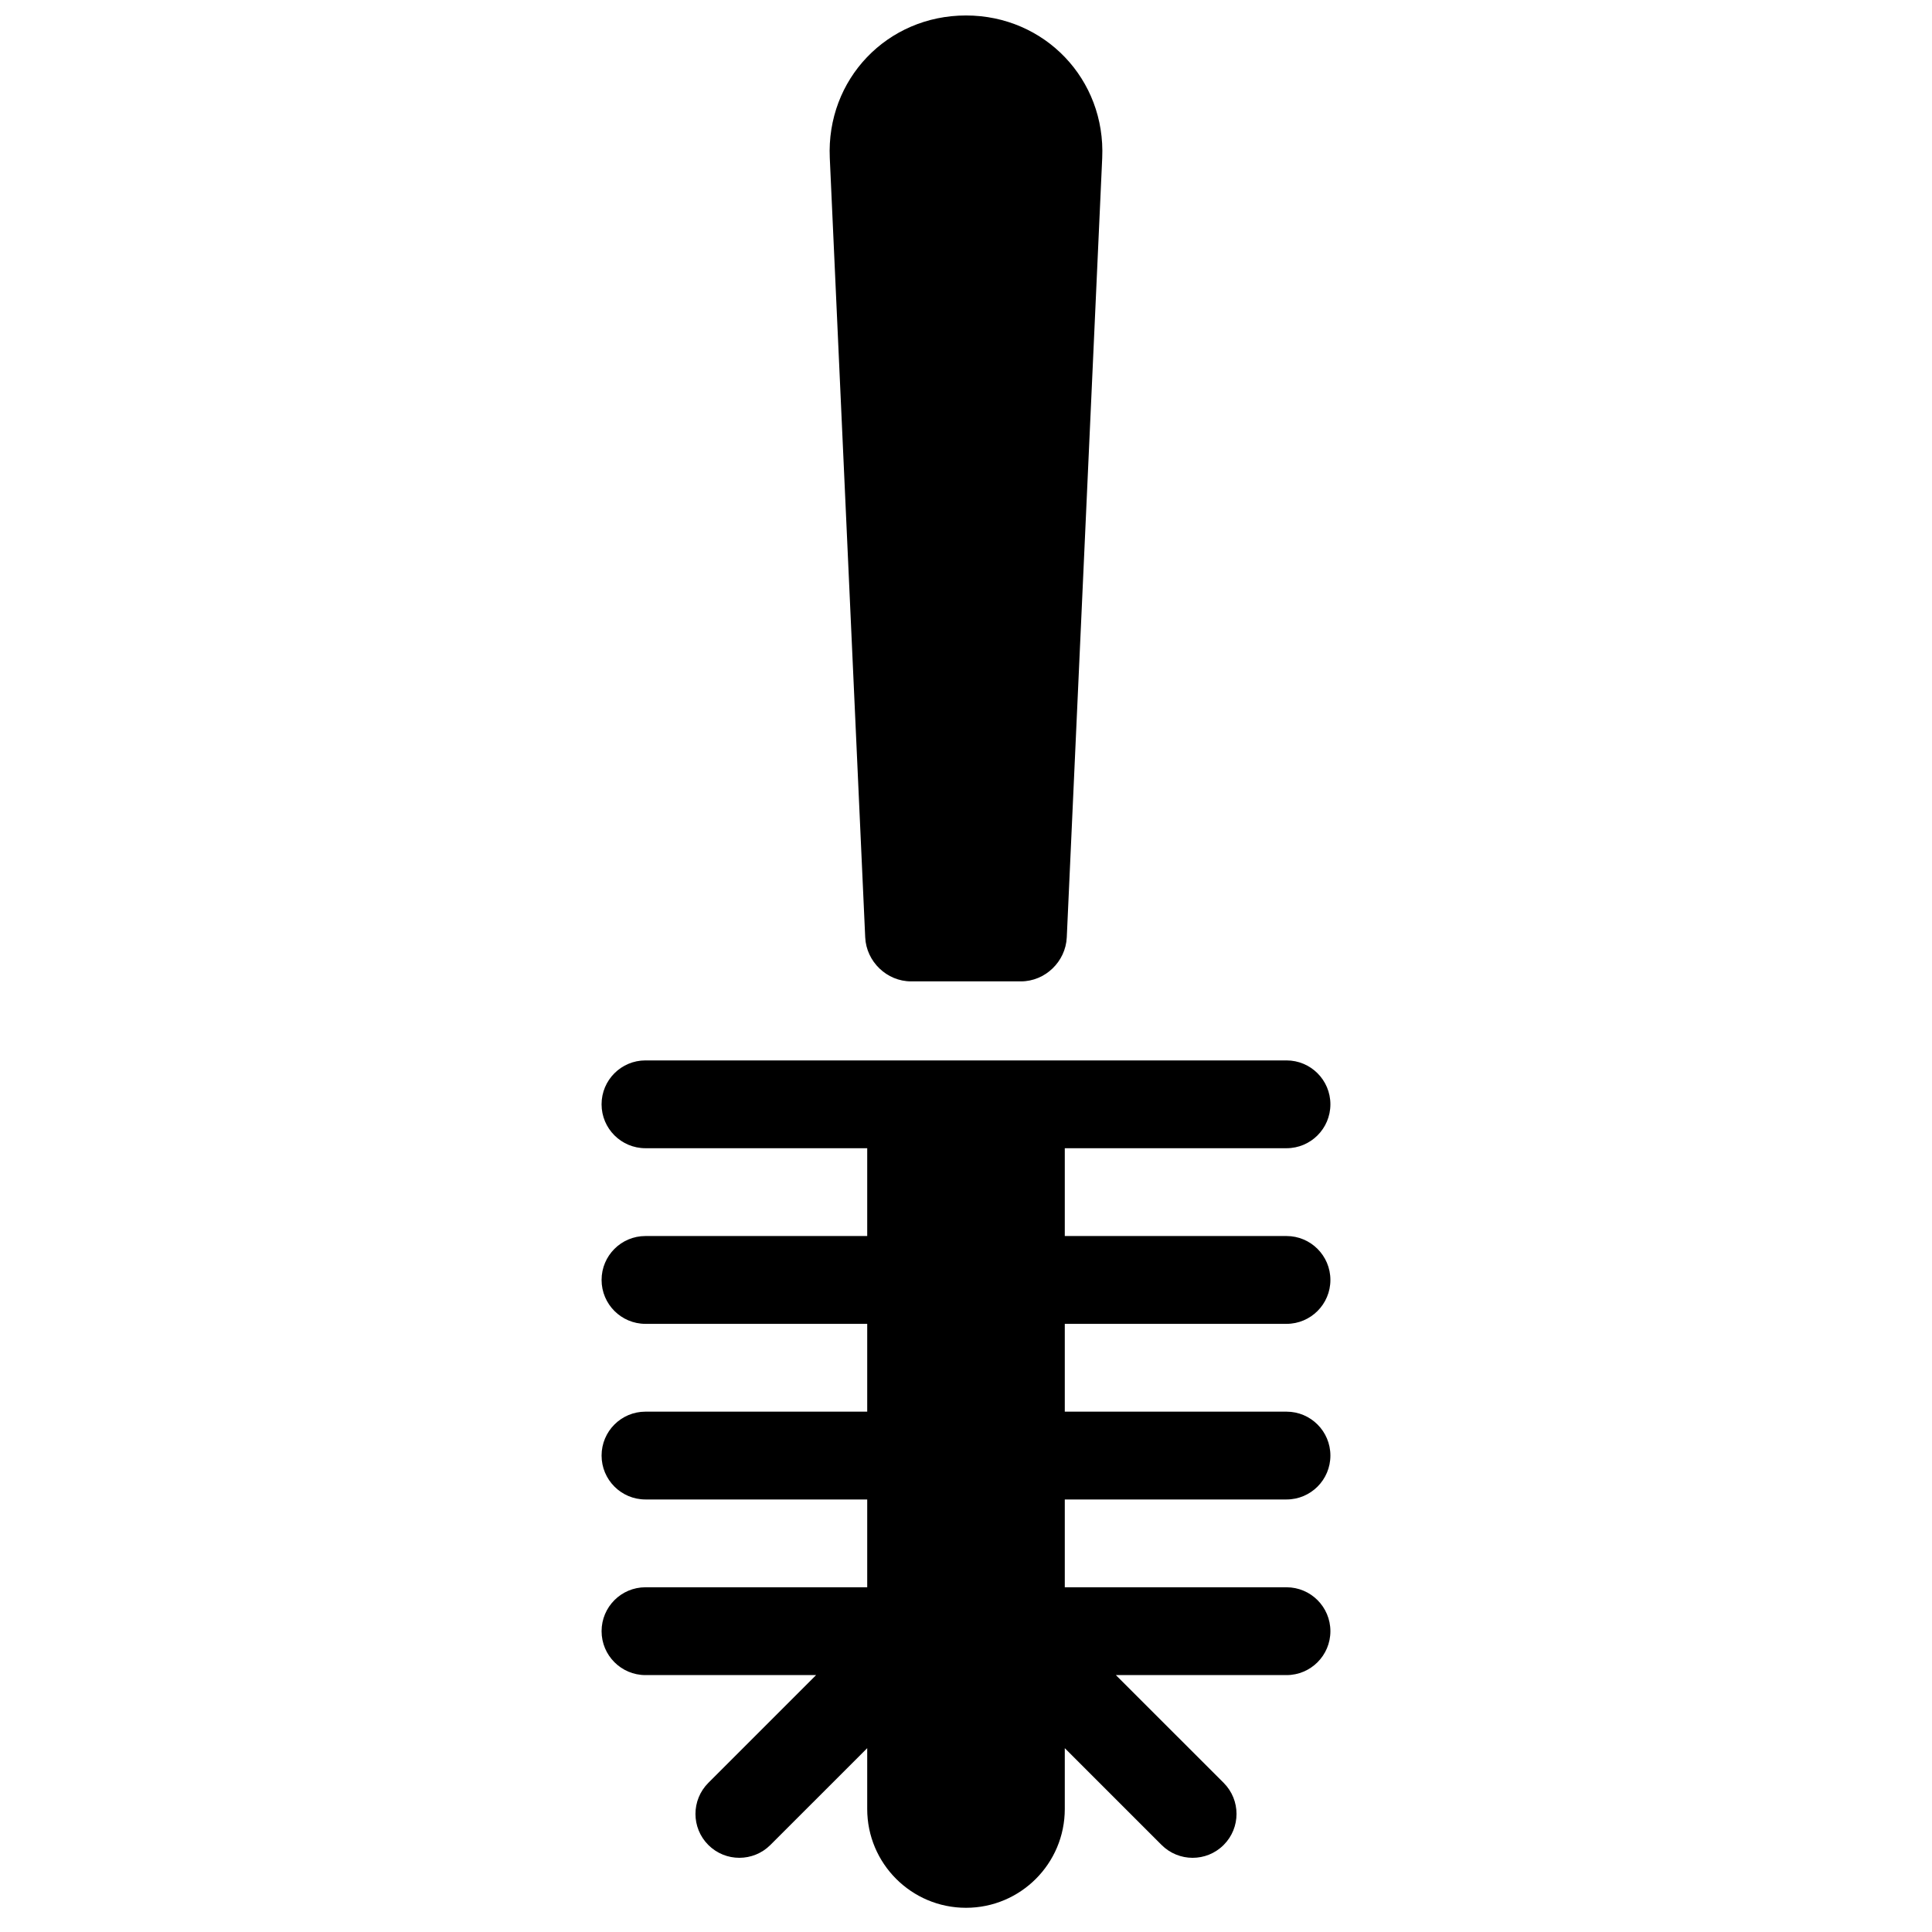 <?xml version="1.0" encoding="UTF-8"?>
<!-- Uploaded to: SVG Repo, www.svgrepo.com, Generator: SVG Repo Mixer Tools -->
<svg width="800px" height="800px" version="1.1" viewBox="144 144 512 512" xmlns="http://www.w3.org/2000/svg">
 <defs>
  <clipPath id="a">
   <path d="m303 148.09h194v501.91h-194z"/>
  </clipPath>
 </defs>
 <g clip-path="url(#a)">
  <path d="m373.29 392.41c0.293 6.441 5.742 11.664 12.148 11.664h29.121c6.418 0 11.855-5.231 12.148-11.664l9.391-206.54c0.945-20.859-15.258-37.77-36.098-37.77-20.887 0-37.047 16.895-36.098 37.77zm0.531 55.879v23.27h-58.766c-6.422 0-11.629 5.207-11.629 11.637 0 6.426 5.215 11.637 11.629 11.637h58.766v23.27h-58.766c-6.422 0-11.629 5.207-11.629 11.633 0 6.43 5.215 11.637 11.629 11.637h58.766v23.27h-58.766c-6.422 0-11.629 5.211-11.629 11.637 0 6.426 5.215 11.637 11.629 11.637h45.219l-28.555 28.555c-4.547 4.547-4.551 11.918-0.008 16.461 4.543 4.543 11.914 4.539 16.461-0.008l25.648-25.645v16.117c0 14.461 11.715 26.188 26.18 26.188 14.457 0 26.18-11.715 26.18-26.188v-16.117l25.645 25.645c4.547 4.551 11.918 4.555 16.461 0.008 4.543-4.543 4.543-11.914-0.004-16.461l-28.559-28.555h45.219c6.422 0 11.629-5.211 11.629-11.637 0-6.426-5.215-11.637-11.629-11.637h-58.762v-23.27h58.762c6.422 0 11.629-5.207 11.629-11.637 0-6.426-5.215-11.633-11.629-11.633h-58.762v-23.27h58.762c6.422 0 11.629-5.211 11.629-11.637 0-6.426-5.215-11.637-11.629-11.637h-58.762v-23.27h58.762c6.422 0 11.629-5.207 11.629-11.637 0-6.426-5.215-11.633-11.629-11.633h-169.89c-6.422 0-11.629 5.207-11.629 11.633 0 6.426 5.215 11.637 11.629 11.637z" fill-rule="evenodd"/>
 </g>
</svg>